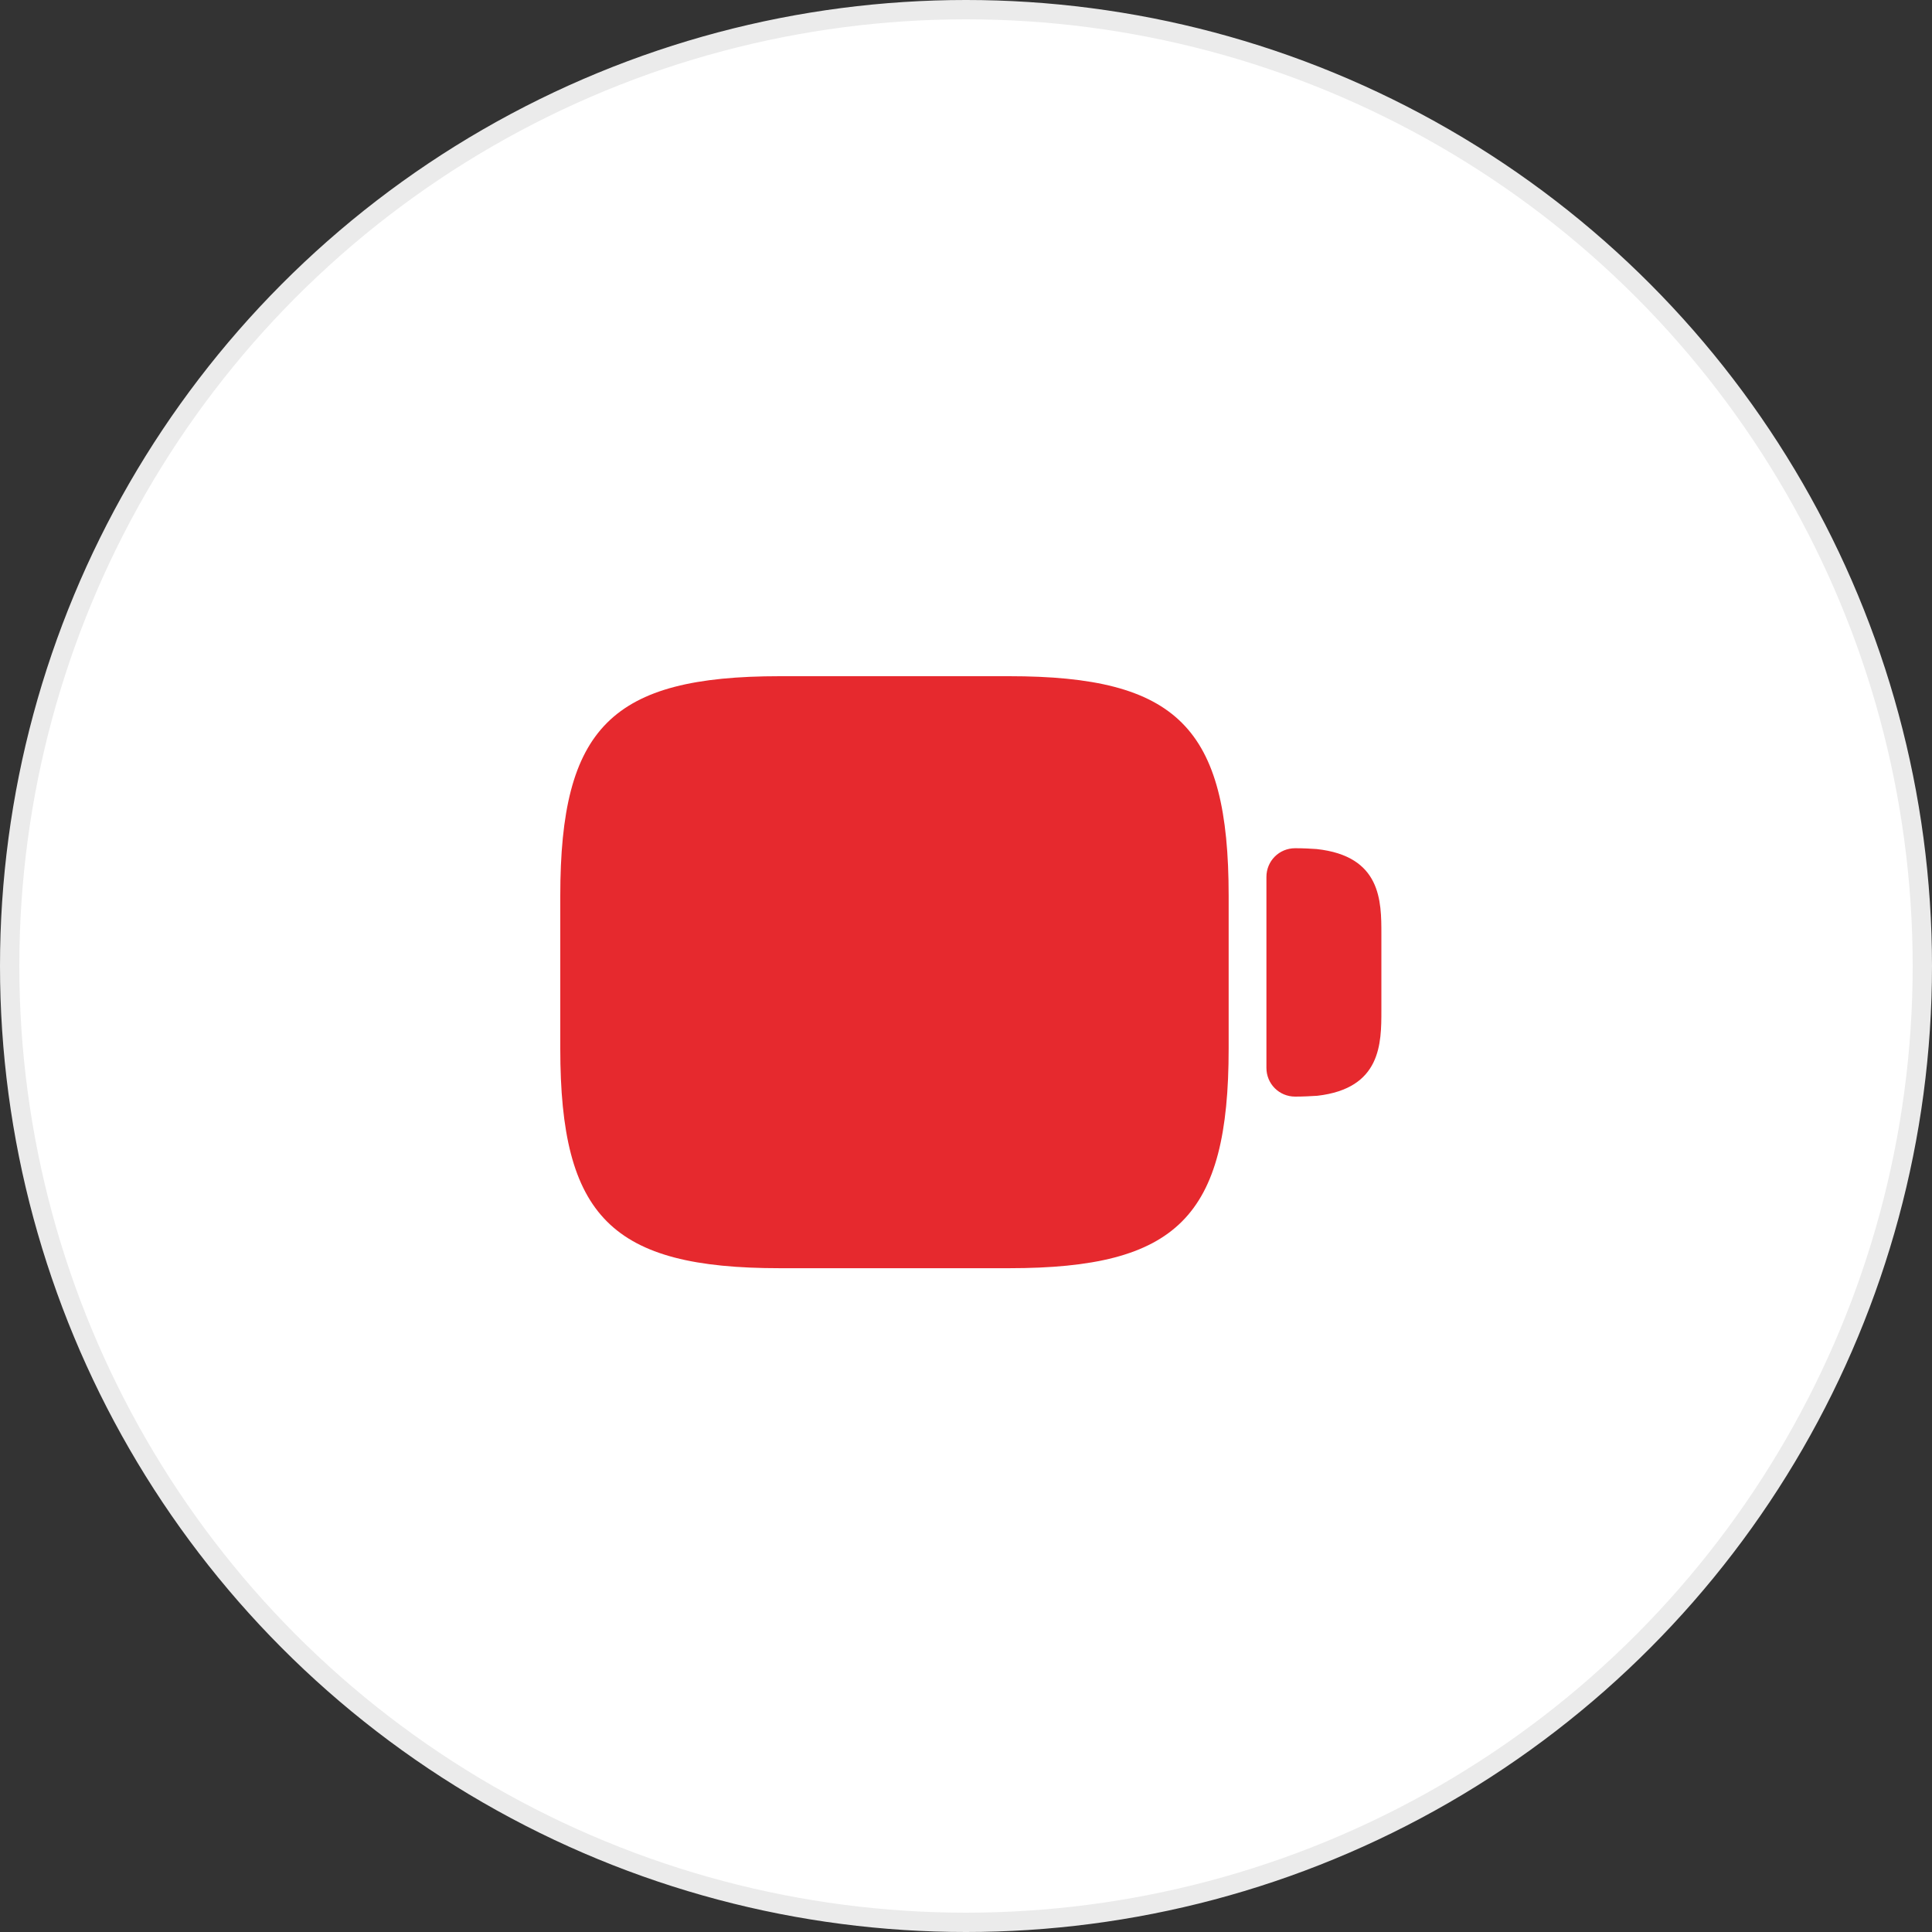 <svg xmlns="http://www.w3.org/2000/svg" width="100" height="100" viewBox="0 0 100 100" fill="none"><rect x="0" y="0" width="100" height="100" fill="#333333" stroke="none"/><circle cx="50" cy="50" r="49.5" transform="rotate(180 50 50)" fill="white" stroke="#EBEBEB"></circle><path d="M52.226 35H40.369C31.656 35 29 37.656 29 46.368V54.273C29 62.986 31.656 65.642 40.369 65.642H52.226C60.939 65.642 63.595 62.986 63.595 54.273V46.368C63.595 37.656 60.939 35 52.226 35ZM68.142 43.946C67.845 43.925 67.463 43.904 67.037 43.904C66.209 43.904 65.55 44.562 65.55 45.391V55.272C65.55 56.101 66.209 56.76 67.037 56.76C67.463 56.76 67.824 56.739 68.185 56.717C71.5 56.335 71.5 53.997 71.5 52.297V48.345C71.5 46.645 71.5 44.307 68.142 43.946Z" fill="#E6292E"></path></svg>